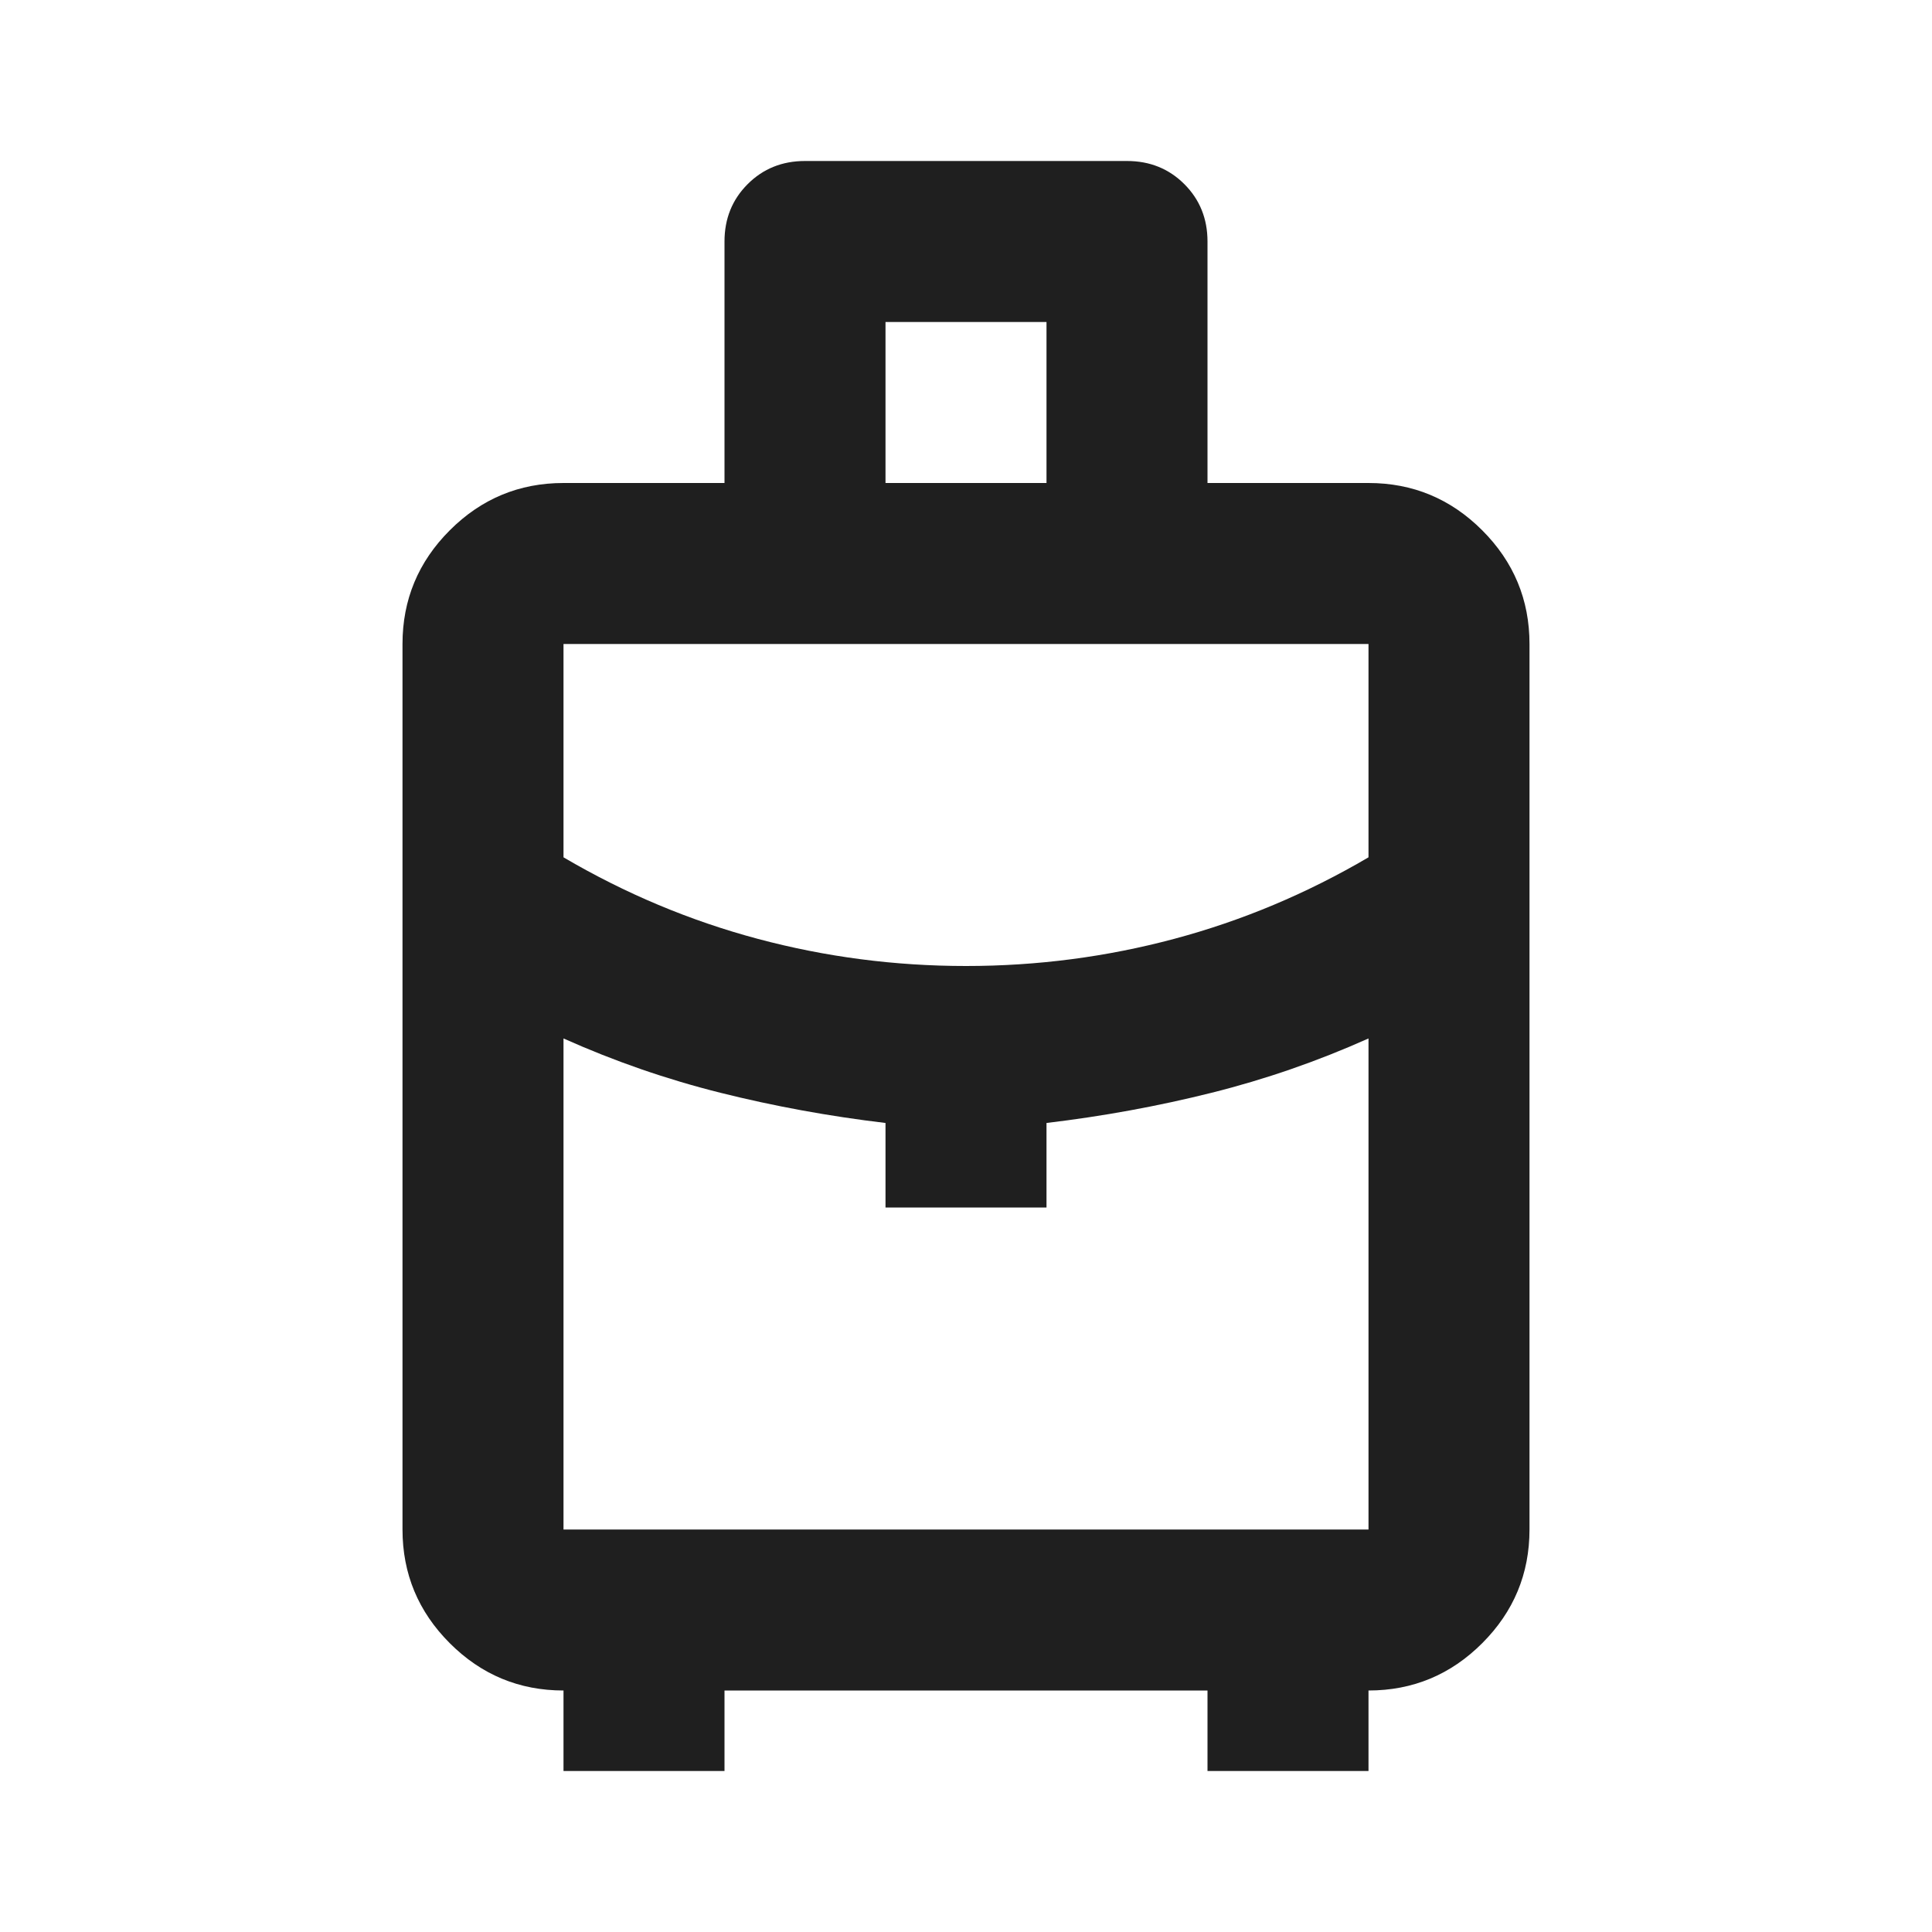 <svg fill="#1f1f1f" width="24px" viewBox="0 -960 960 960" height="24px" xmlns="http://www.w3.org/2000/svg"><path d="M280-80v-40q-33 0-56.5-23.5T200-200v-440q0-33 23.5-56.5T280-720h80v-120q0-17 11.5-28.5T400-880h160q17 0 28.5 11.5T600-840v120h80q33 0 56.5 23.5T760-640v440q0 33-23.5 56.5T680-120v40h-80v-40H360v40h-80Zm160-640h80v-80h-80v80Zm40 240q53 0 103.5-13.5T680-534v-106H280v106q46 27 96.5 40.5T480-480Zm-40 120v-42q-42-5-82-15t-78-27v244h400v-244q-38 17-78 27t-82 15v42h-80Zm40 0Zm0-120Zm0 36Z"></path></svg>
